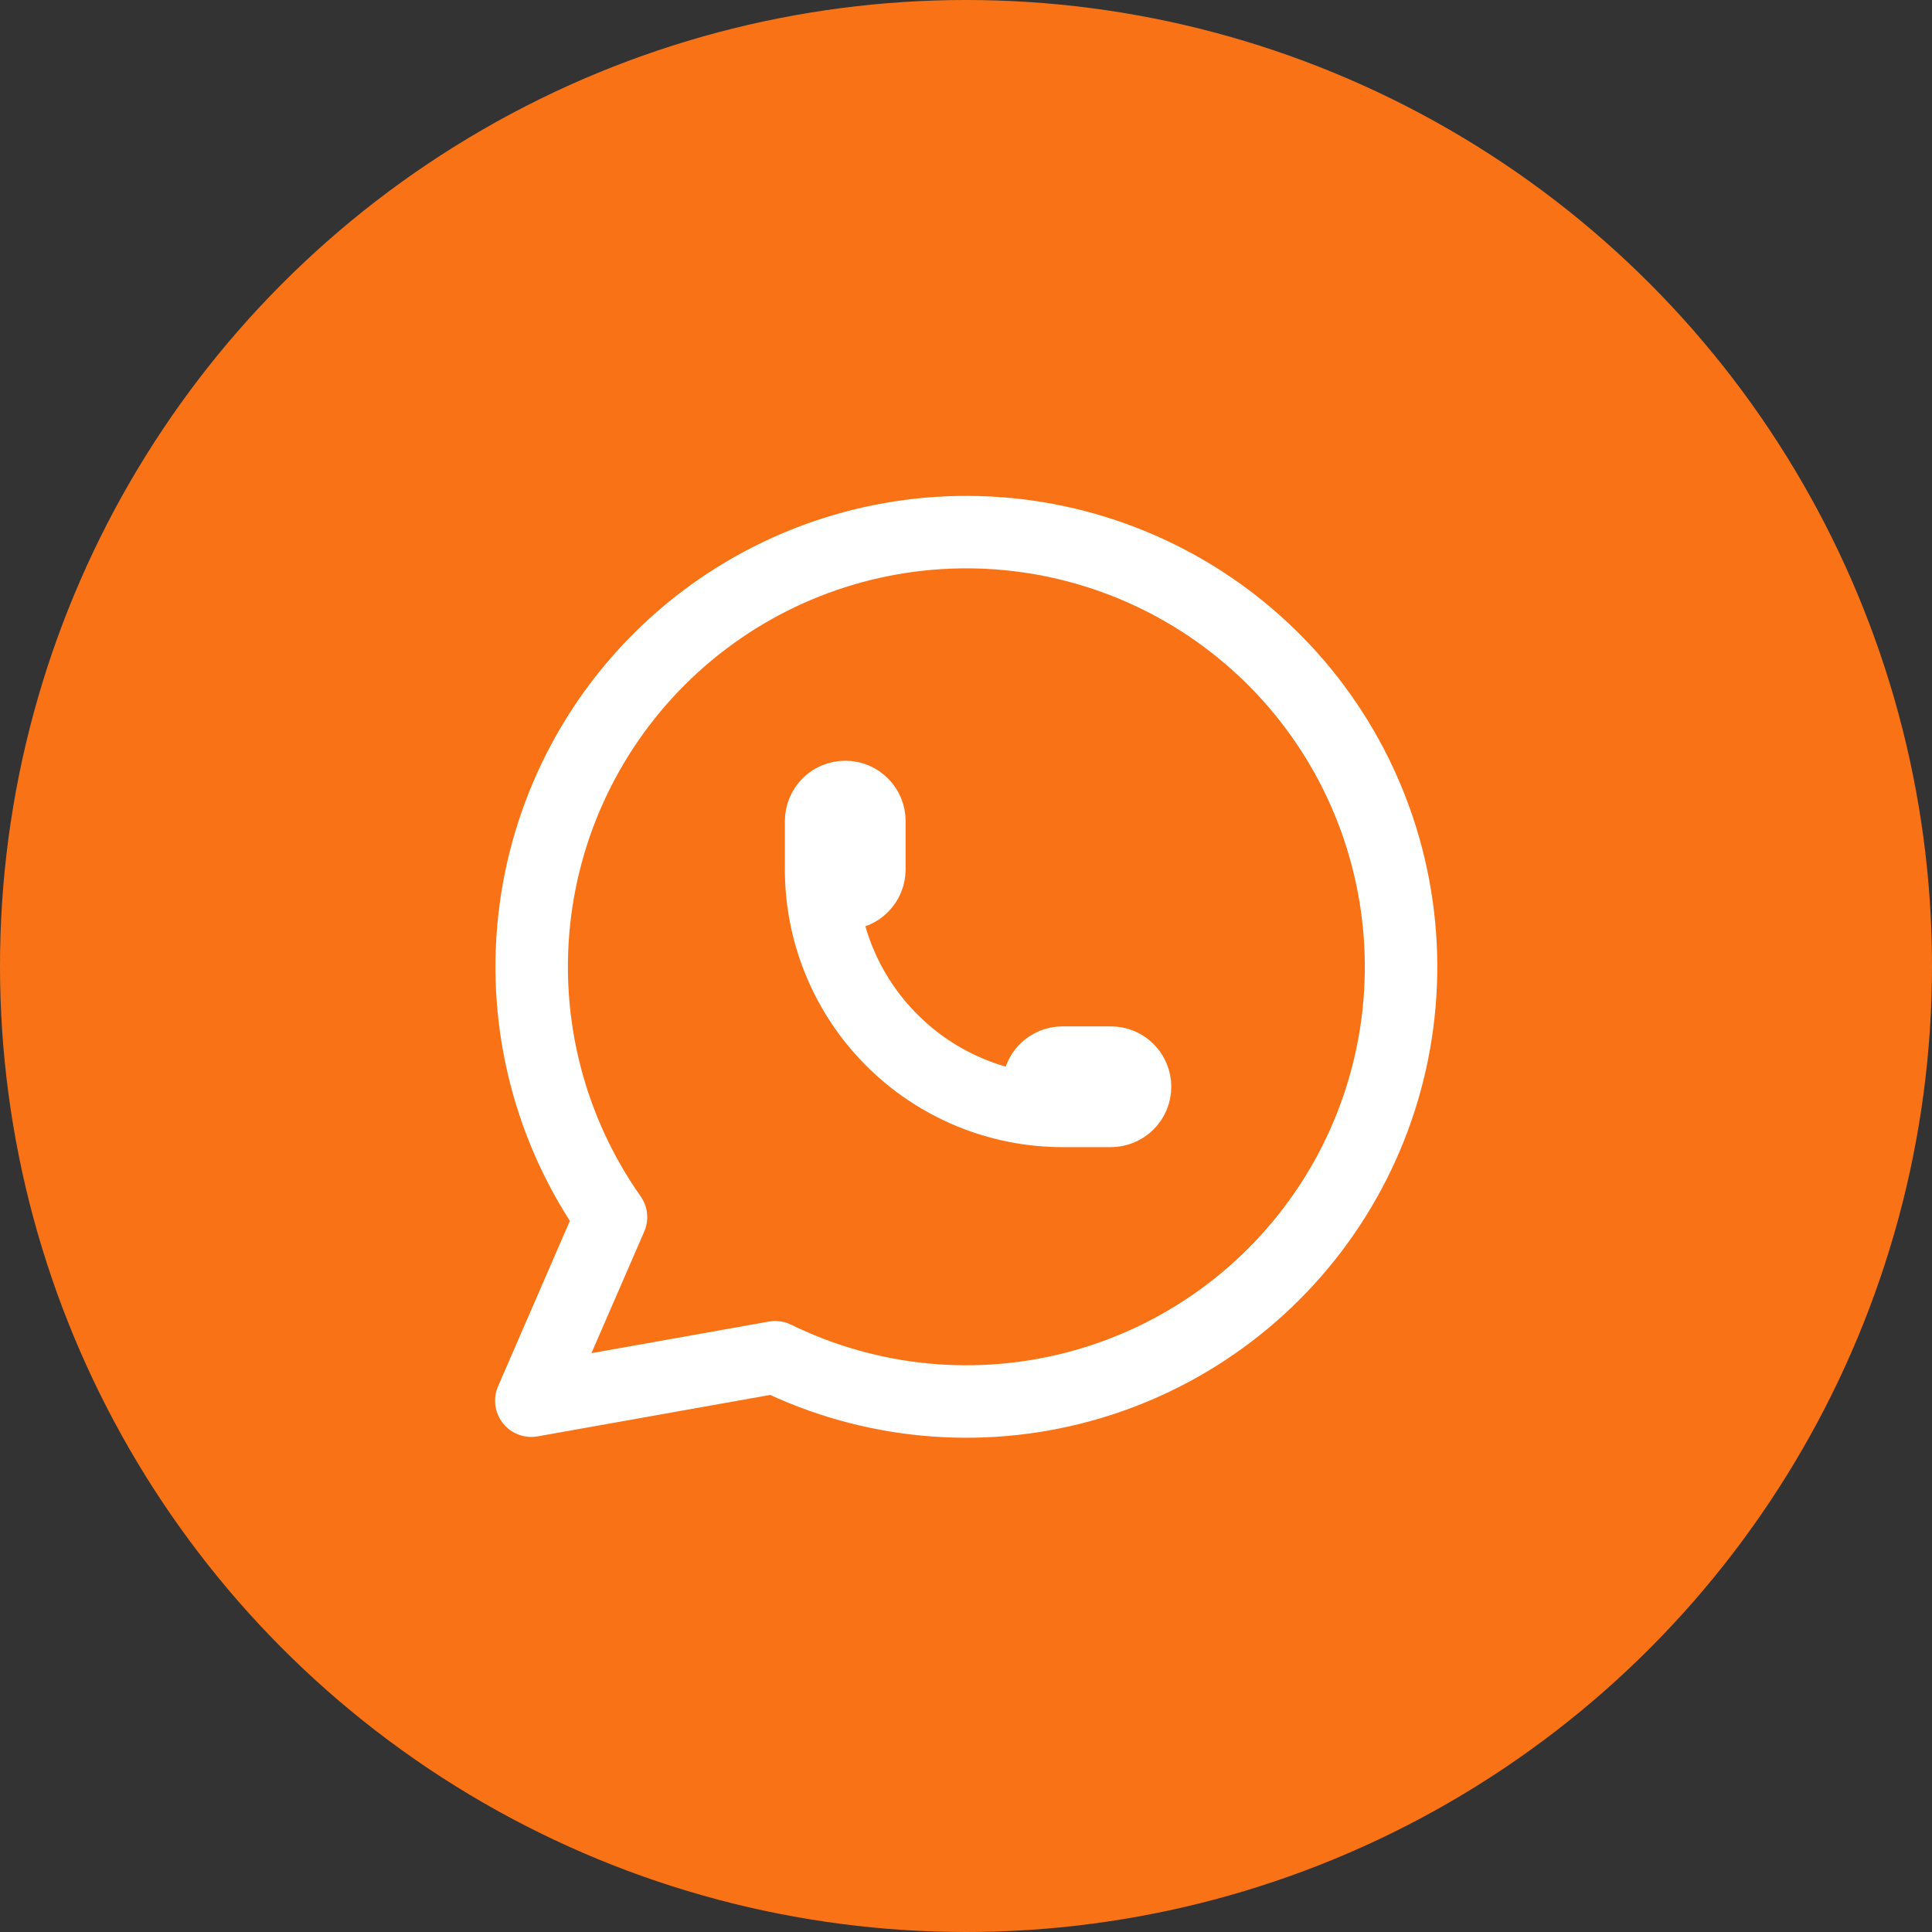 <svg width="40" height="40" viewBox="0 0 40 40" fill="none" xmlns="http://www.w3.org/2000/svg">
<rect x="0" y="0" width="40" height="40" fill="#333333" stroke="none"/>
<circle cx="20" cy="20" r="20" fill="#F97316"/>
<path d="M17 18C17 18.132 17.053 18.259 17.146 18.353C17.24 18.447 17.367 18.5 17.5 18.5C17.633 18.5 17.76 18.447 17.854 18.353C17.947 18.259 18 18.132 18 18V17C18 16.867 17.947 16.74 17.854 16.646C17.76 16.552 17.633 16.5 17.5 16.5C17.367 16.5 17.24 16.552 17.146 16.646C17.053 16.74 17 16.867 17 17V18ZM17 18C17 19.326 17.527 20.598 18.465 21.535C19.402 22.473 20.674 23 22 23M22 23H23C23.133 23 23.26 22.947 23.354 22.853C23.447 22.759 23.5 22.632 23.5 22.5C23.5 22.367 23.447 22.24 23.354 22.146C23.26 22.052 23.133 22 23 22H22C21.867 22 21.74 22.052 21.646 22.146C21.553 22.24 21.5 22.367 21.5 22.5C21.5 22.632 21.553 22.759 21.646 22.853C21.74 22.947 21.867 23 22 23ZM11 29L12.65 25.2C11.388 23.408 10.823 21.217 11.061 19.038C11.299 16.859 12.325 14.842 13.945 13.365C15.565 11.889 17.668 11.054 19.859 11.018C22.051 10.982 24.18 11.747 25.848 13.169C27.516 14.591 28.607 16.574 28.917 18.744C29.227 20.913 28.735 23.122 27.532 24.954C26.329 26.787 24.499 28.118 22.385 28.697C20.271 29.276 18.019 29.064 16.05 28.1L11 29Z" stroke="white" stroke-width="1.5" stroke-linecap="round" stroke-linejoin="round"/>
</svg>
